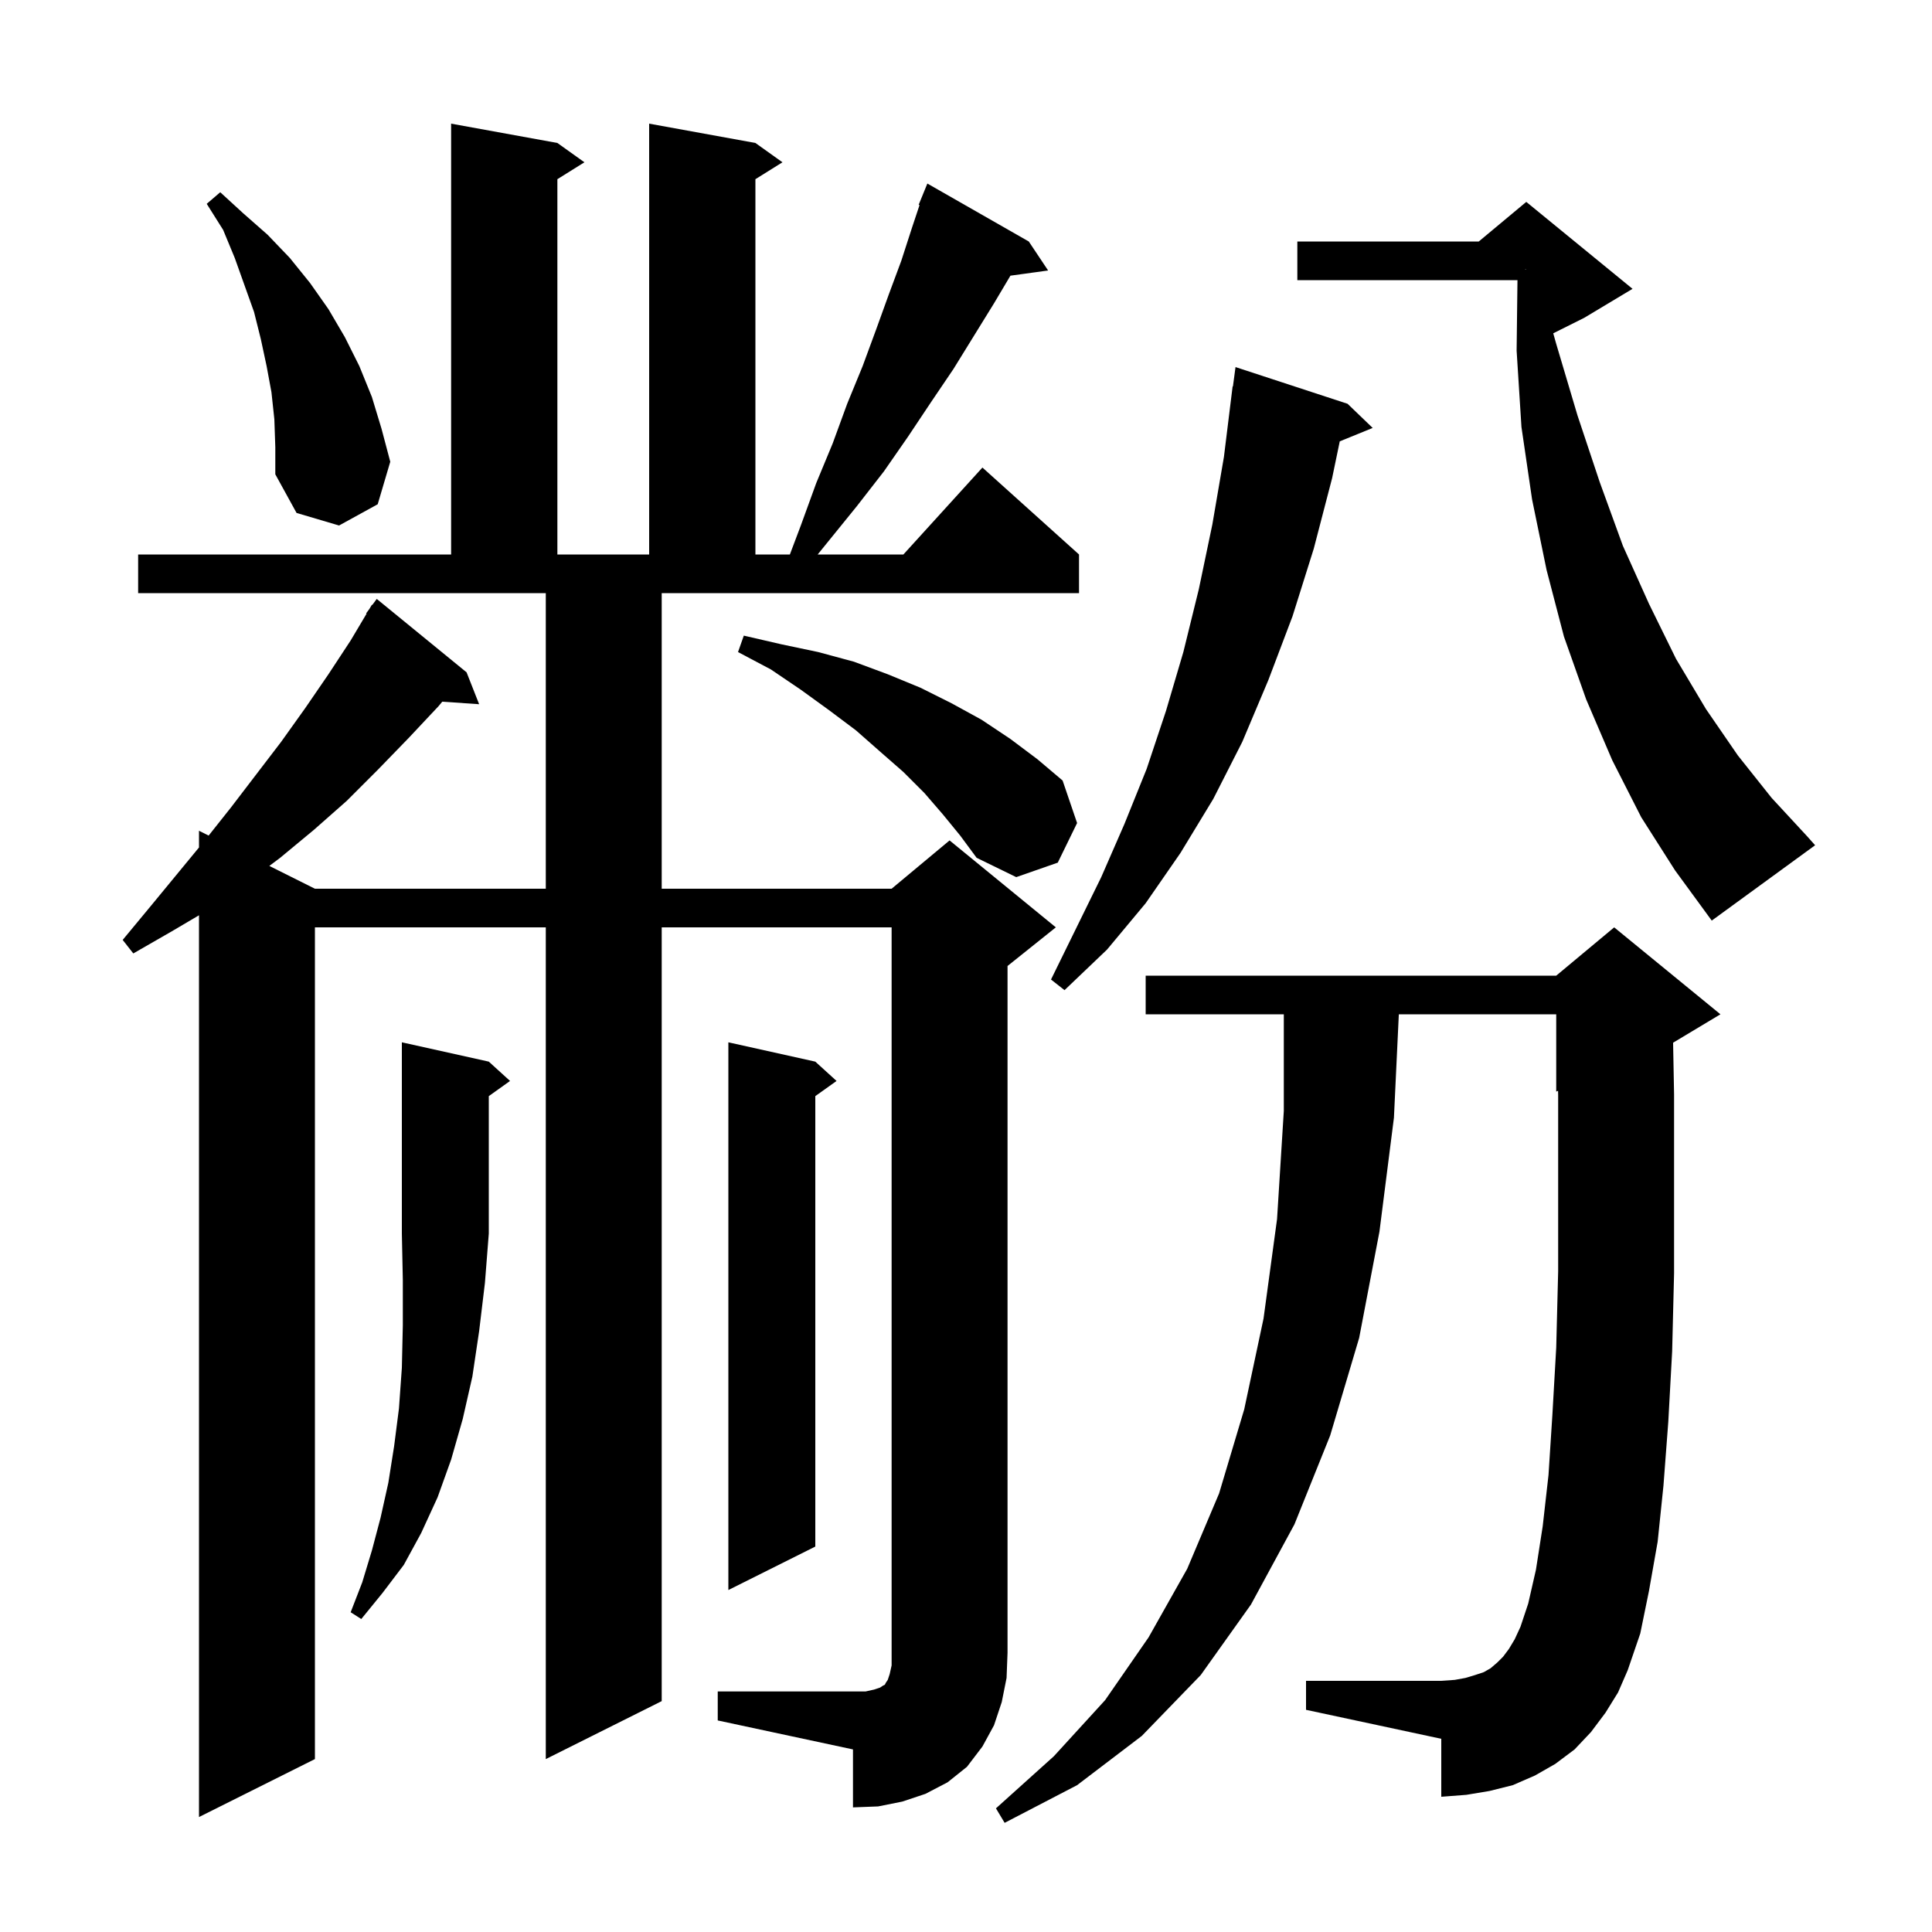 <svg xmlns="http://www.w3.org/2000/svg" xmlns:xlink="http://www.w3.org/1999/xlink" version="1.1" baseProfile="full" viewBox="0 0 200 200" width="200" height="200">
<g fill="black">
<path d="M 166.2 177.3 L 164.7 179.3 L 163.0 181.1 L 161.0 182.6 L 158.9 183.8 L 156.6 184.8 L 154.2 185.4 L 151.8 185.8 L 149.2 186.0 L 149.2 180.0 L 135.2 177.0 L 135.2 174.0 L 149.2 174.0 L 150.6 173.9 L 151.7 173.7 L 152.7 173.4 L 153.6 173.1 L 154.3 172.7 L 155.0 172.1 L 155.6 171.5 L 156.2 170.7 L 156.8 169.7 L 157.4 168.4 L 158.2 166.0 L 159.0 162.5 L 159.7 158.0 L 160.3 152.7 L 160.7 146.5 L 161.1 139.5 L 161.3 131.6 L 161.3 113.4 L 161.291 112.921 L 161.1 113.0 L 161.1 105.0 L 144.806 105.0 L 144.3 115.7 L 142.8 127.5 L 140.7 138.5 L 137.7 148.6 L 134.0 157.8 L 129.5 166.1 L 124.3 173.4 L 118.2 179.7 L 111.5 184.8 L 104.0 188.7 L 103.1 187.2 L 109.1 181.8 L 114.4 176.0 L 118.9 169.5 L 122.9 162.4 L 126.2 154.6 L 128.8 145.9 L 130.8 136.5 L 132.2 126.2 L 132.9 115.0 L 132.9 105.0 L 118.6 105.0 L 118.6 101.0 L 161.1 101.0 L 167.1 96.0 L 178.1 105.0 L 173.198 107.941 L 173.3 113.3 L 173.3 131.8 L 173.1 139.9 L 172.7 147.2 L 172.2 153.8 L 171.6 159.6 L 170.7 164.7 L 169.8 169.1 L 168.5 172.9 L 167.5 175.2 Z M 74.3 175.1 L 89.6 175.1 L 90.5 174.9 L 91.1 174.7 L 91.4 174.5 L 91.6 174.4 L 91.7 174.2 L 91.9 173.9 L 92.1 173.3 L 92.3 172.4 L 92.3 96.0 L 68.5 96.0 L 68.5 176.1 L 56.5 182.1 L 56.5 96.0 L 32.6 96.0 L 32.6 182.1 L 20.6 188.1 L 20.6 94.749 L 17.8 96.4 L 13.8 98.7 L 12.7 97.3 L 15.6 93.8 L 20.6 87.729 L 20.6 86.0 L 21.598 86.499 L 23.9 83.6 L 29.1 76.8 L 31.6 73.3 L 34.0 69.8 L 36.3 66.3 L 37.948 63.528 L 37.9 63.5 L 38.243 63.032 L 38.5 62.6 L 38.539 62.628 L 39.0 62.0 L 48.3 69.6 L 49.6 72.9 L 45.784 72.637 L 45.4 73.1 L 42.3 76.4 L 39.1 79.7 L 35.9 82.9 L 32.5 85.9 L 29.0 88.8 L 27.88 89.64 L 32.6 92.0 L 56.5 92.0 L 56.5 61.4 L 14.3 61.4 L 14.3 57.4 L 46.7 57.4 L 46.7 12.8 L 57.7 14.8 L 60.5 16.8 L 57.7 18.55 L 57.7 57.4 L 67.2 57.4 L 67.2 12.8 L 78.2 14.8 L 81.0 16.8 L 78.2 18.55 L 78.2 57.4 L 81.767 57.4 L 82.9 54.4 L 84.5 50.0 L 86.2 45.9 L 87.7 41.8 L 89.3 37.9 L 90.7 34.1 L 92.0 30.5 L 93.3 27.0 L 94.4 23.6 L 95.19 21.23 L 95.1 21.2 L 96.0 19.0 L 106.5 25.0 L 108.5 28.0 L 104.599 28.538 L 102.9 31.4 L 98.7 38.2 L 96.4 41.6 L 94.0 45.2 L 91.5 48.8 L 88.7 52.4 L 84.646 57.4 L 93.518 57.4 L 101.7 48.4 L 111.7 57.4 L 111.7 61.4 L 68.5 61.4 L 68.5 92.0 L 92.3 92.0 L 98.3 87.0 L 109.3 96.0 L 104.3 100.0 L 104.3 171.1 L 104.2 173.7 L 103.7 176.2 L 102.9 178.6 L 101.7 180.8 L 100.1 182.9 L 98.1 184.5 L 95.8 185.7 L 93.4 186.5 L 90.9 187.0 L 88.3 187.1 L 88.3 181.1 L 74.3 178.1 Z M 50.6 109.9 L 52.8 111.9 L 50.6 113.471 L 50.6 127.7 L 50.2 132.8 L 49.6 137.8 L 48.9 142.5 L 47.9 146.9 L 46.7 151.1 L 45.3 155.0 L 43.6 158.7 L 41.8 162.0 L 39.6 164.9 L 37.4 167.6 L 36.3 166.9 L 37.5 163.8 L 38.5 160.5 L 39.4 157.1 L 40.2 153.5 L 40.8 149.7 L 41.3 145.8 L 41.6 141.6 L 41.7 137.2 L 41.7 132.5 L 41.6 127.7 L 41.6 107.9 Z M 84.4 109.9 L 86.6 111.9 L 84.4 113.471 L 84.4 160.1 L 75.4 164.6 L 75.4 107.9 Z M 139.5 41.8 L 142.1 44.3 L 138.692 45.688 L 137.9 49.5 L 136.0 56.8 L 133.8 63.8 L 131.3 70.4 L 128.6 76.8 L 125.6 82.7 L 122.2 88.3 L 118.6 93.5 L 114.6 98.3 L 110.2 102.5 L 108.8 101.4 L 114.0 90.8 L 116.4 85.3 L 118.7 79.6 L 120.7 73.6 L 122.5 67.5 L 124.1 61.0 L 125.5 54.3 L 126.7 47.3 L 127.6 40.0 L 127.633 40.005 L 127.9 38.0 Z M 169.9 84.6 L 166.9 78.7 L 164.2 72.4 L 161.9 65.9 L 160.1 59.0 L 158.6 51.7 L 157.5 44.2 L 157.0 36.3 L 157.088 29.0 L 134.3 29.0 L 134.3 25.0 L 153.08 25.0 L 158.0 20.9 L 169.0 29.9 L 164.0 32.9 L 160.791 34.504 L 161.1 35.6 L 163.3 43.0 L 165.6 49.9 L 168.0 56.5 L 170.7 62.5 L 173.5 68.2 L 176.6 73.4 L 179.9 78.2 L 183.4 82.6 L 187.1 86.6 L 187.9 87.5 L 177.2 95.3 L 173.4 90.1 Z M 97.6 84.3 L 95.7 82.1 L 93.5 79.9 L 91.1 77.8 L 88.6 75.6 L 85.8 73.5 L 82.9 71.4 L 79.8 69.3 L 76.4 67.5 L 77.0 65.8 L 80.9 66.7 L 84.7 67.5 L 88.4 68.5 L 91.9 69.8 L 95.3 71.2 L 98.5 72.8 L 101.6 74.5 L 104.6 76.5 L 107.4 78.6 L 110.0 80.8 L 111.5 85.2 L 109.5 89.3 L 105.2 90.8 L 101.1 88.8 L 99.4 86.5 Z M 28.4 43.4 L 28.1 40.6 L 27.6 37.9 L 27.0 35.1 L 26.3 32.3 L 24.3 26.7 L 23.1 23.8 L 21.4 21.1 L 22.8 19.9 L 25.2 22.1 L 27.7 24.3 L 30.0 26.7 L 32.1 29.3 L 34.0 32.0 L 35.7 34.9 L 37.2 37.9 L 38.5 41.1 L 39.5 44.4 L 40.4 47.8 L 39.1 52.2 L 35.1 54.4 L 30.7 53.1 L 28.5 49.1 L 28.5 46.3 Z M 157.9 27.911 L 158.0 27.9 L 157.9 27.867 Z " />
</g>
</svg>

